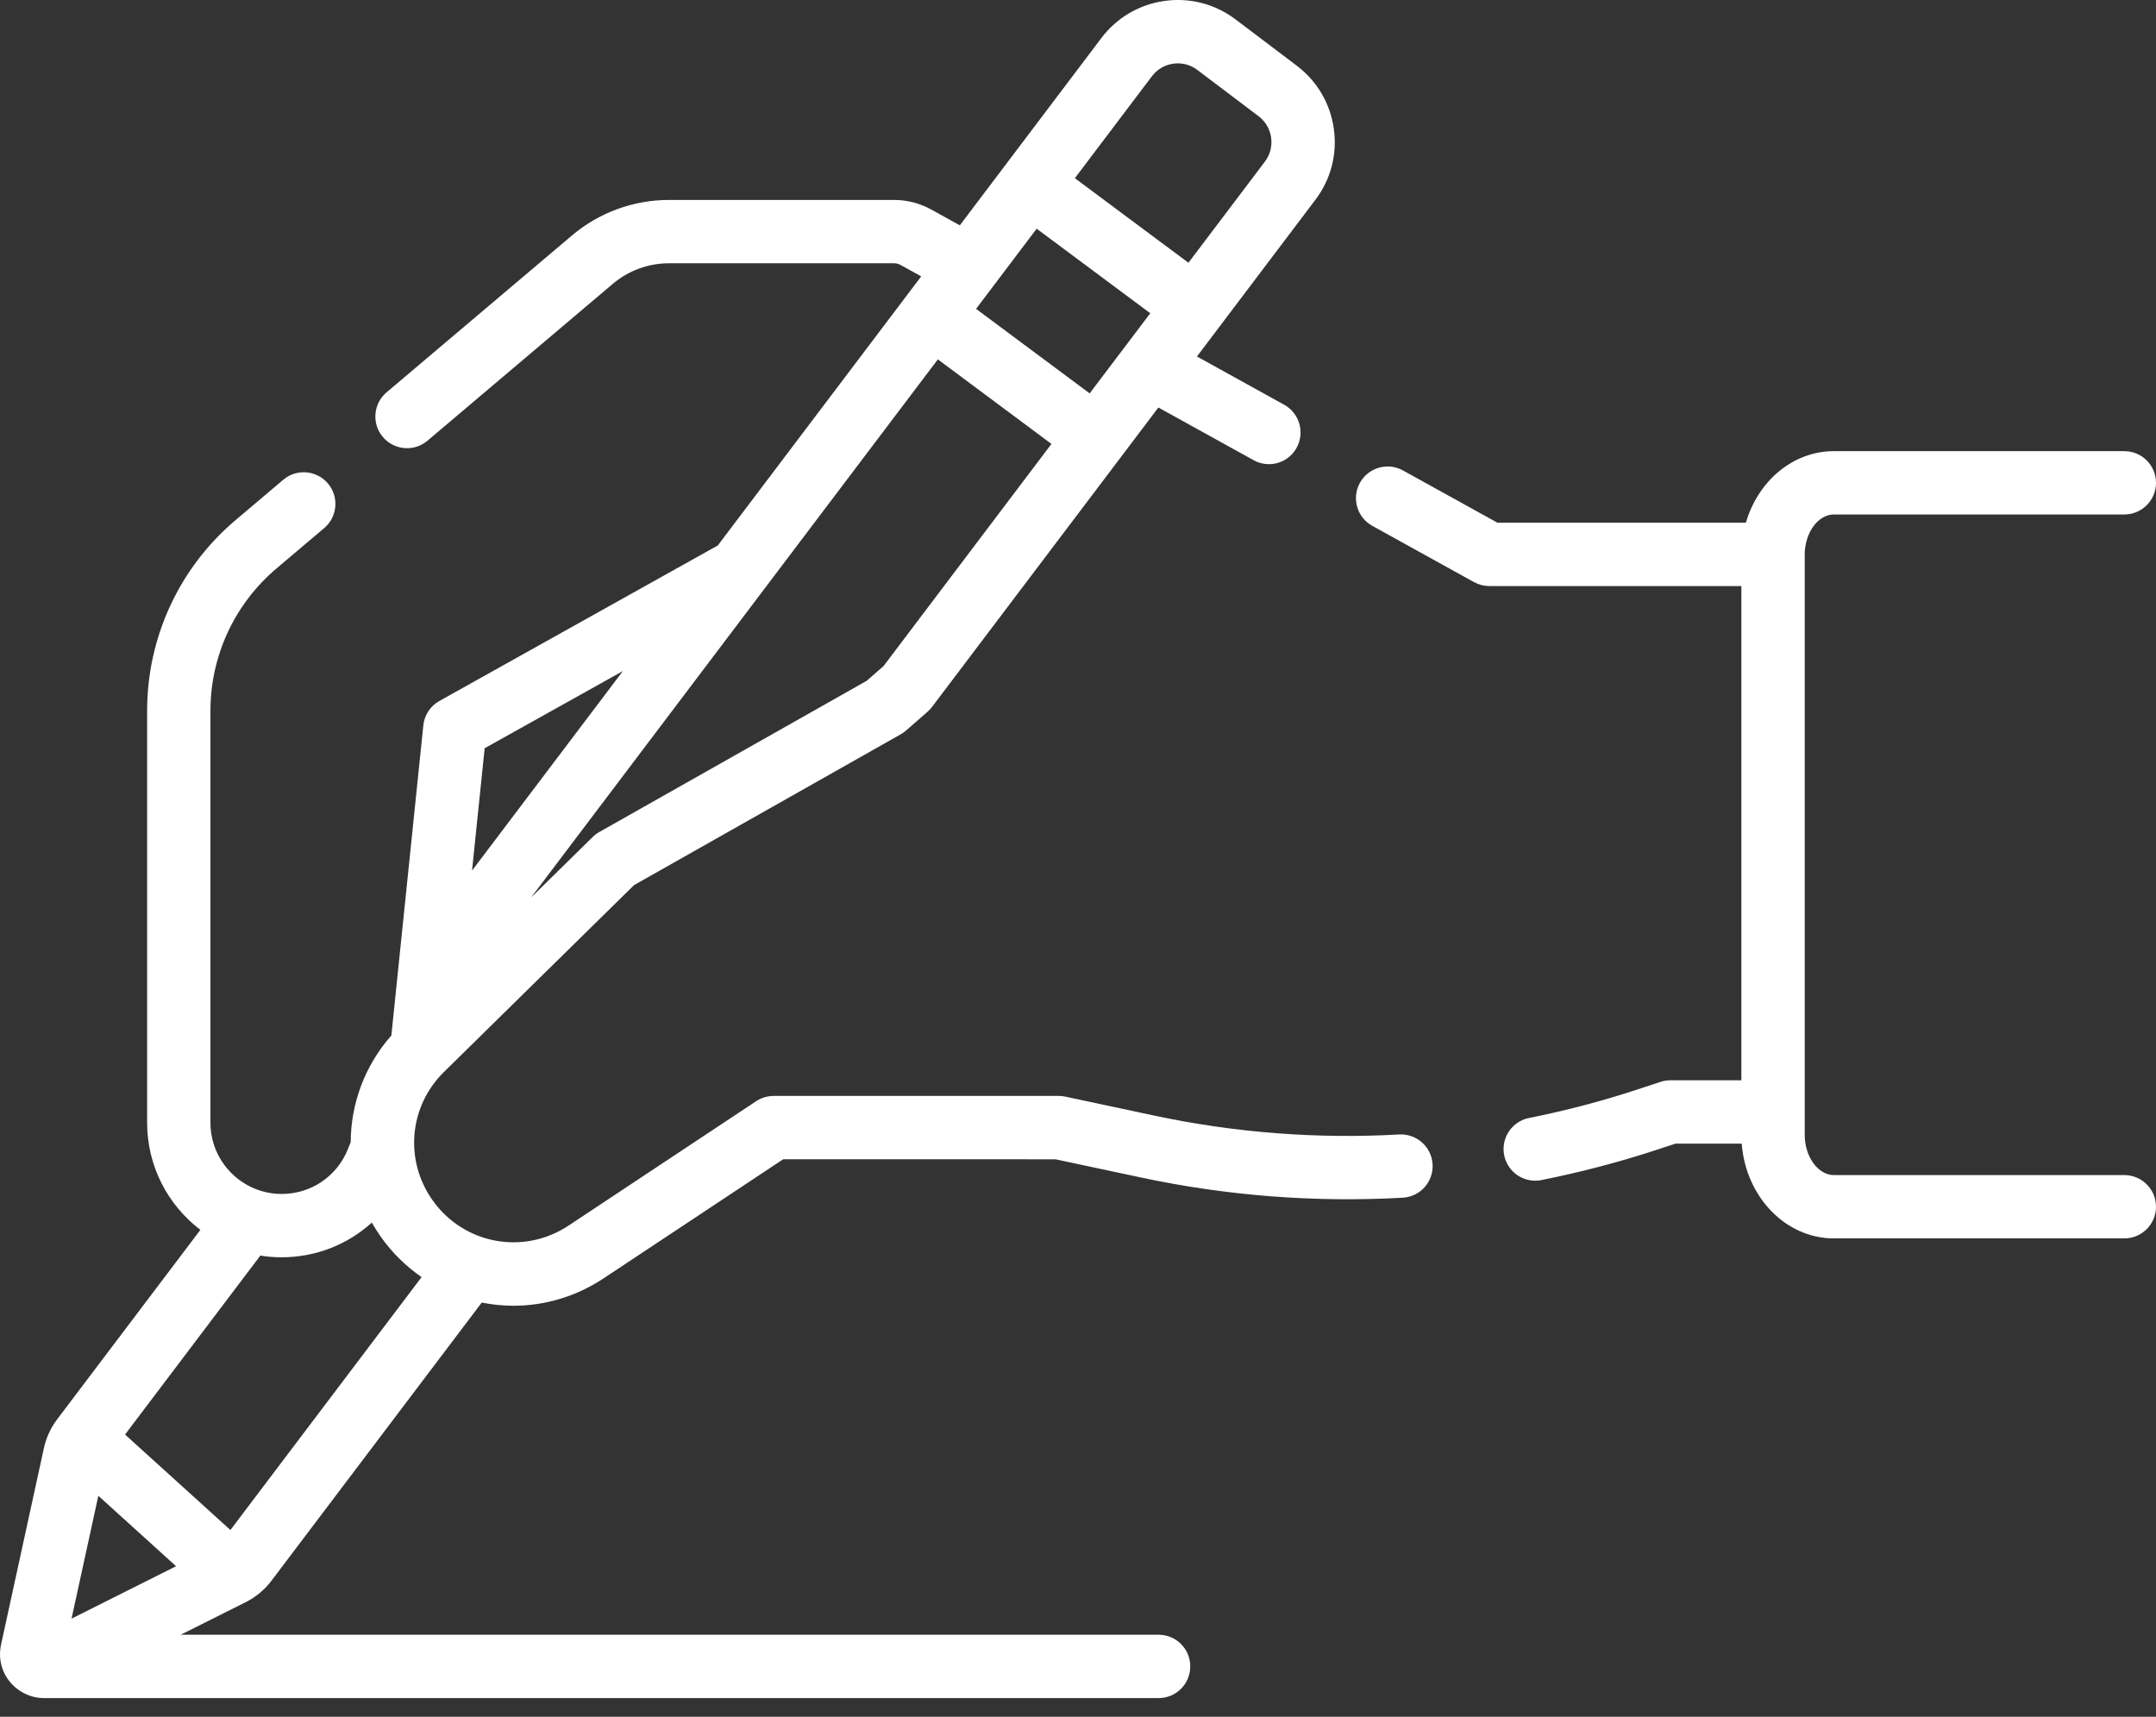 <svg width="54" height="43" viewBox="0 0 54 43" fill="none" xmlns="http://www.w3.org/2000/svg">
<rect x="0" y="0" width="54" height="43" fill="#333333" stroke="none"/>
<g id="Group">
<path id="Vector" d="M35.045 28.415C32.985 28.531 30.917 28.371 28.9 27.94L26.686 27.468C26.632 27.456 26.577 27.45 26.521 27.45L19.377 27.45C19.221 27.45 19.068 27.496 18.938 27.582L14.239 30.698C13.112 31.444 11.617 31.166 10.835 30.064C10.124 29.062 10.243 27.71 11.12 26.849L15.881 22.169L22.56 18.392C22.607 18.366 22.651 18.334 22.692 18.299L23.235 17.824C23.275 17.788 23.312 17.748 23.345 17.705L29.013 10.207L31.398 11.526C31.519 11.594 31.651 11.626 31.781 11.626C32.06 11.626 32.331 11.478 32.475 11.216C32.687 10.833 32.548 10.35 32.165 10.138L29.979 8.929L32.946 5.004C33.333 4.493 33.497 3.863 33.408 3.228C33.32 2.594 32.99 2.032 32.48 1.646L30.945 0.485C30.434 0.099 29.804 -0.065 29.169 0.023C28.535 0.111 27.973 0.441 27.586 0.952L24.04 5.644L23.323 5.247C23.04 5.091 22.72 5.008 22.396 5.008H16.755C15.866 5.008 15.002 5.324 14.324 5.899L9.682 9.827C9.348 10.11 9.306 10.611 9.589 10.945C9.746 11.13 9.969 11.226 10.195 11.226C10.376 11.226 10.558 11.164 10.707 11.038L15.348 7.11C15.741 6.777 16.241 6.594 16.755 6.594H22.396C22.452 6.594 22.507 6.609 22.555 6.636L23.073 6.922L17.978 13.662L11.005 17.557C10.779 17.683 10.629 17.911 10.603 18.168L9.802 25.936C9.132 26.696 8.787 27.648 8.784 28.608L8.708 28.796C8.432 29.47 7.784 29.905 7.056 29.905C6.072 29.905 5.271 29.104 5.271 28.12V17.803C5.271 16.427 5.874 15.128 6.924 14.239L8.12 13.227C8.454 12.944 8.496 12.444 8.213 12.109C7.93 11.775 7.43 11.733 7.095 12.016L5.899 13.028C4.492 14.219 3.685 15.96 3.685 17.803V28.12C3.685 29.214 4.209 30.188 5.019 30.804L1.429 35.553C1.27 35.764 1.156 36.011 1.1 36.269L0.026 41.194C-0.065 41.613 0.088 42.036 0.427 42.299C0.625 42.453 0.862 42.532 1.101 42.532C1.125 42.532 29.018 42.532 29.018 42.532C29.457 42.532 29.812 42.177 29.812 41.738C29.812 41.3 29.457 40.945 29.018 40.945H4.526L6.157 40.128C6.407 40.002 6.629 39.818 6.798 39.594L12.066 32.625C12.327 32.677 12.592 32.705 12.859 32.705C13.633 32.705 14.418 32.482 15.116 32.02L19.616 29.036L26.437 29.037L28.569 29.491C30.724 29.951 32.932 30.122 35.134 29.999C35.571 29.975 35.906 29.601 35.881 29.163C35.857 28.726 35.482 28.392 35.045 28.415ZM22.129 16.684L21.708 17.052L15.009 20.84C14.949 20.874 14.893 20.916 14.844 20.965L13.299 22.483L23.49 9.001L26.335 11.119L22.129 16.684ZM25.965 5.728L28.81 7.846L27.292 9.853L24.447 7.736L25.965 5.728ZM28.852 1.909C28.983 1.736 29.173 1.624 29.387 1.595C29.425 1.589 29.463 1.587 29.501 1.587C29.676 1.587 29.846 1.643 29.988 1.751L31.523 2.911C31.88 3.181 31.951 3.691 31.681 4.048L29.766 6.581L26.921 4.463L28.852 1.909ZM15.601 16.808L11.823 21.805L12.139 18.741L15.601 16.808ZM2.463 37.465L4.41 39.229L1.792 40.542L2.463 37.465ZM5.771 38.322L3.132 35.931L6.521 31.448C6.695 31.477 6.874 31.491 7.056 31.491C7.912 31.491 8.708 31.171 9.313 30.622C9.383 30.745 9.458 30.865 9.541 30.982C9.828 31.387 10.175 31.722 10.559 31.988L5.771 38.322Z" fill="white"/>
<path id="Vector_2" d="M53.206 29.432H45.931C45.535 29.432 45.202 28.972 45.202 28.427V13.891C45.202 13.347 45.535 12.886 45.931 12.886H53.206C53.645 12.886 54 12.531 54 12.093C54 11.655 53.645 11.3 53.206 11.3H45.931C44.903 11.3 44.03 12.053 43.728 13.093H37.507L35.139 11.783C34.756 11.571 34.273 11.71 34.061 12.093C33.849 12.477 33.988 12.959 34.371 13.171L36.918 14.58C37.036 14.645 37.168 14.679 37.302 14.679H43.615V27.058H41.837C41.752 27.058 41.669 27.072 41.589 27.098L41.02 27.285C40.135 27.577 39.218 27.818 38.297 28.002C37.867 28.087 37.589 28.505 37.674 28.935C37.75 29.312 38.081 29.573 38.452 29.573C38.503 29.573 38.555 29.568 38.608 29.557C39.592 29.361 40.57 29.103 41.516 28.792L41.964 28.644H43.624C43.723 29.972 44.719 31.018 45.931 31.018H53.206C53.645 31.018 54 30.663 54 30.225C54 29.787 53.645 29.432 53.206 29.432Z" fill="white"/>
</g>
</svg>
